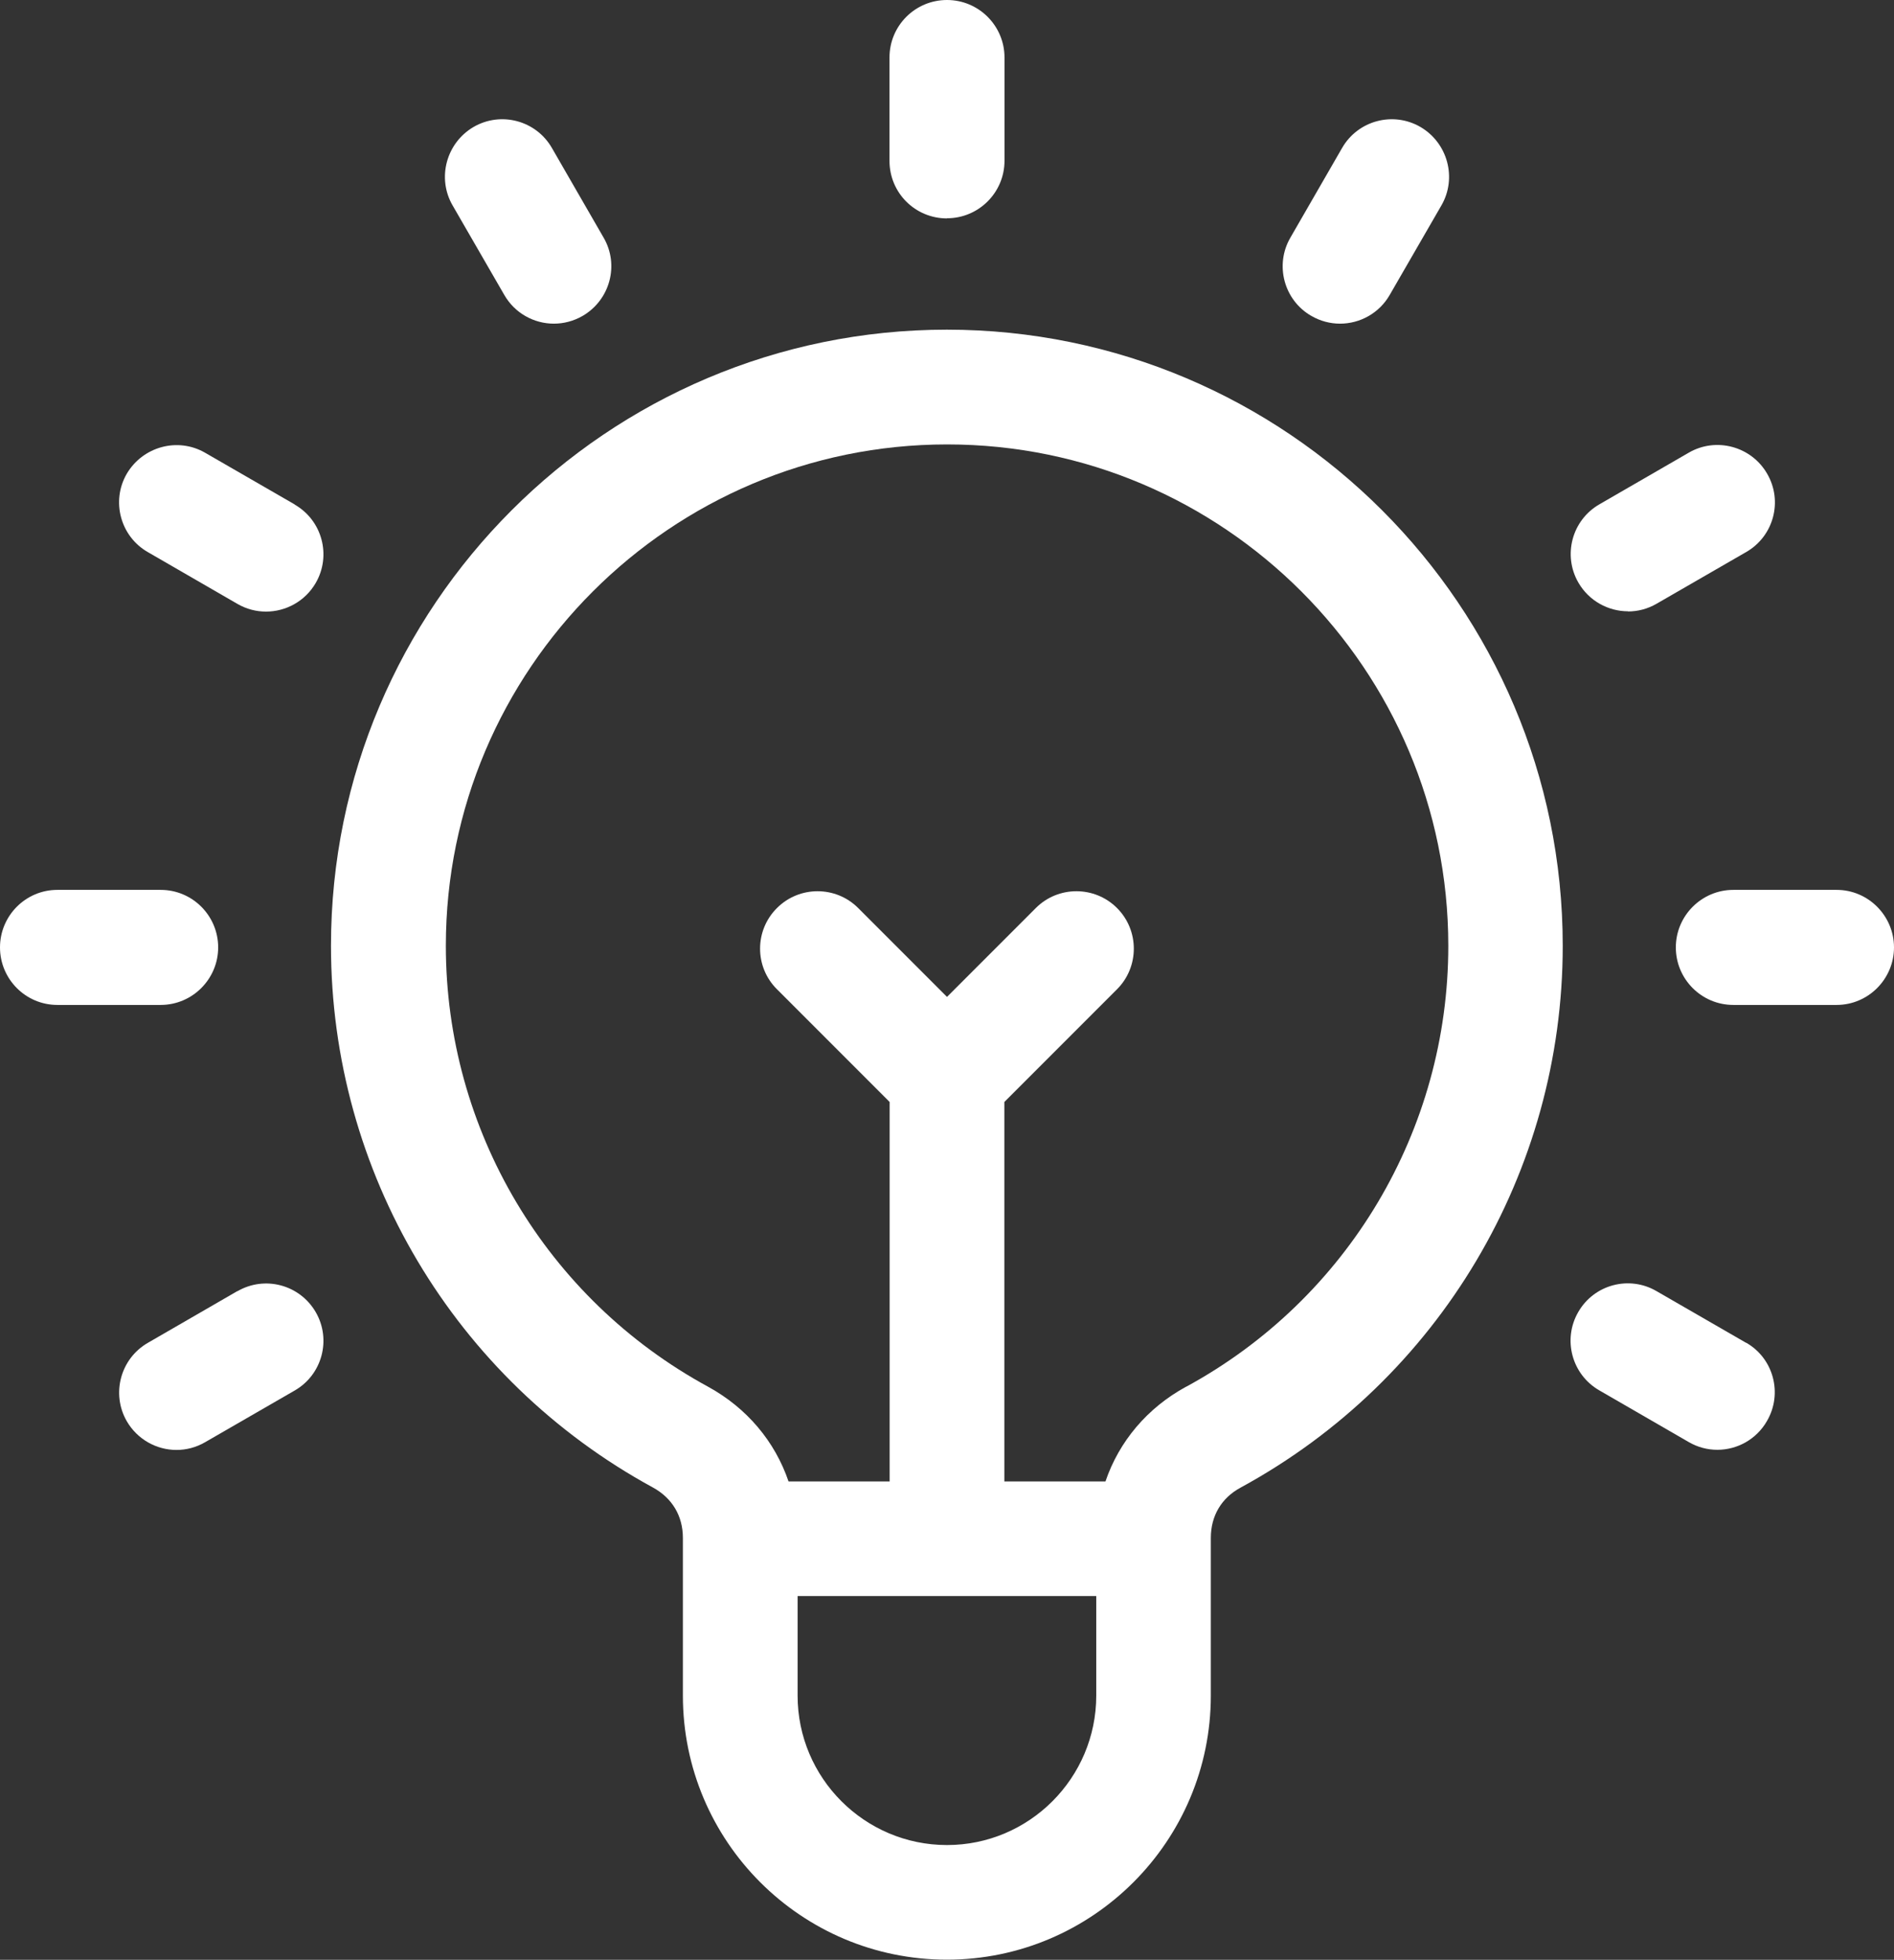 <?xml version="1.0" encoding="UTF-8"?> <svg xmlns="http://www.w3.org/2000/svg" id="_Слой_2" data-name="Слой 2" viewBox="0 0 129.44 133.88"><rect x="0" y="0" width="129.44" height="133.88" fill="#333333" stroke="none"/> <defs> <style> .cls-1 { fill: #fff; fill-rule: evenodd; } </style> </defs> <g id="_Слой_" data-name="&amp;lt;Слой&amp;gt;"> <g> <path class="cls-1" d="m64.72,22.52c-23.22,0-42.1,18.88-42.1,42.09,0,15.44,8.43,29.62,22.01,37.01,1.31.72,2.04,1.94,2.04,3.44v10.77c0,9.96,8.09,18.04,18.04,18.04s18.04-8.09,18.04-18.04v-10.77c0-1.5.72-2.73,2.04-3.44,13.58-7.39,22.01-21.57,22.01-37.01,0-23.21-18.88-42.09-42.1-42.09h0Zm0,103.52c-5.63,0-10.21-4.58-10.21-10.21v-6.8h20.41v6.8c0,5.63-4.58,10.21-10.2,10.21h0Zm16.34-31.31c-2.66,1.45-4.58,3.74-5.51,6.47h-6.91v-25.92l7.7-7.7c1.53-1.53,1.53-4.02,0-5.55s-4.02-1.53-5.55,0l-6.07,6.07-6.07-6.07c-1.53-1.53-4.02-1.53-5.55,0-1.54,1.53-1.54,4.02,0,5.55l7.7,7.7v25.92h-6.91c-.93-2.73-2.85-5.02-5.5-6.47-11.05-6.01-17.92-17.55-17.92-30.12,0-18.88,15.37-34.25,34.26-34.25s34.25,15.37,34.25,34.25c0,12.57-6.86,24.11-17.91,30.12Z"></path> <path class="cls-1" d="m64.72,14.91c2.16,0,3.93-1.75,3.93-3.93V3.93c0-2.17-1.76-3.93-3.93-3.93s-3.93,1.75-3.93,3.93v7.06c0,2.18,1.75,3.93,3.93,3.93Z"></path> <path class="cls-1" d="m125.52,60.79h-7.06c-2.17,0-3.93,1.77-3.93,3.93s1.75,3.93,3.93,3.93h7.06c2.16,0,3.92-1.77,3.92-3.93s-1.76-3.93-3.92-3.93Z"></path> <path class="cls-1" d="m14.91,64.72c0-2.16-1.75-3.93-3.93-3.93H3.92c-2.17,0-3.92,1.77-3.92,3.93s1.75,3.93,3.92,3.93h7.06c2.17,0,3.93-1.77,3.93-3.93Z"></path> <path class="cls-1" d="m20.14,34.46l-6.12-3.53c-1.87-1.08-4.26-.43-5.36,1.44-1.08,1.87-.43,4.28,1.45,5.35l6.11,3.53c.62.36,1.29.53,1.96.53,1.35,0,2.67-.7,3.4-1.96,1.08-1.87.44-4.27-1.44-5.35Z"></path> <path class="cls-1" d="m34.46,20.14c.72,1.26,2.04,1.97,3.39,1.97.67,0,1.34-.17,1.97-.53,1.87-1.09,2.52-3.48,1.43-5.35l-3.53-6.12c-1.08-1.88-3.48-2.52-5.35-1.44-1.87,1.09-2.52,3.49-1.44,5.36l3.53,6.11Z"></path> <path class="cls-1" d="m89.62,21.58c.62.36,1.3.53,1.96.53,1.36,0,2.68-.71,3.4-1.97l3.53-6.11c1.08-1.87.43-4.27-1.44-5.36-1.87-1.08-4.27-.44-5.35,1.44l-3.53,6.12c-1.09,1.87-.44,4.28,1.43,5.35Z"></path> <path class="cls-1" d="m111.26,41.77c.67,0,1.34-.17,1.96-.53l6.12-3.53c1.88-1.08,2.52-3.48,1.43-5.35-1.08-1.87-3.48-2.52-5.35-1.44l-6.11,3.53c-1.88,1.08-2.52,3.48-1.44,5.35.73,1.26,2.05,1.96,3.4,1.96Z"></path> <path class="cls-1" d="m119.33,91.73l-6.12-3.53c-1.87-1.09-4.27-.45-5.35,1.43-1.08,1.87-.44,4.27,1.44,5.35l6.11,3.53c.62.36,1.29.53,1.96.53,1.35,0,2.67-.71,3.39-1.97,1.09-1.87.45-4.28-1.43-5.35Z"></path> <path class="cls-1" d="m16.22,88.2l-6.11,3.53c-1.88,1.08-2.52,3.48-1.45,5.35.73,1.26,2.05,1.97,3.4,1.97.67,0,1.34-.17,1.96-.53l6.12-3.53c1.88-1.08,2.52-3.48,1.44-5.35-1.09-1.88-3.48-2.52-5.36-1.43Z"></path> </g> </g> </svg> 
